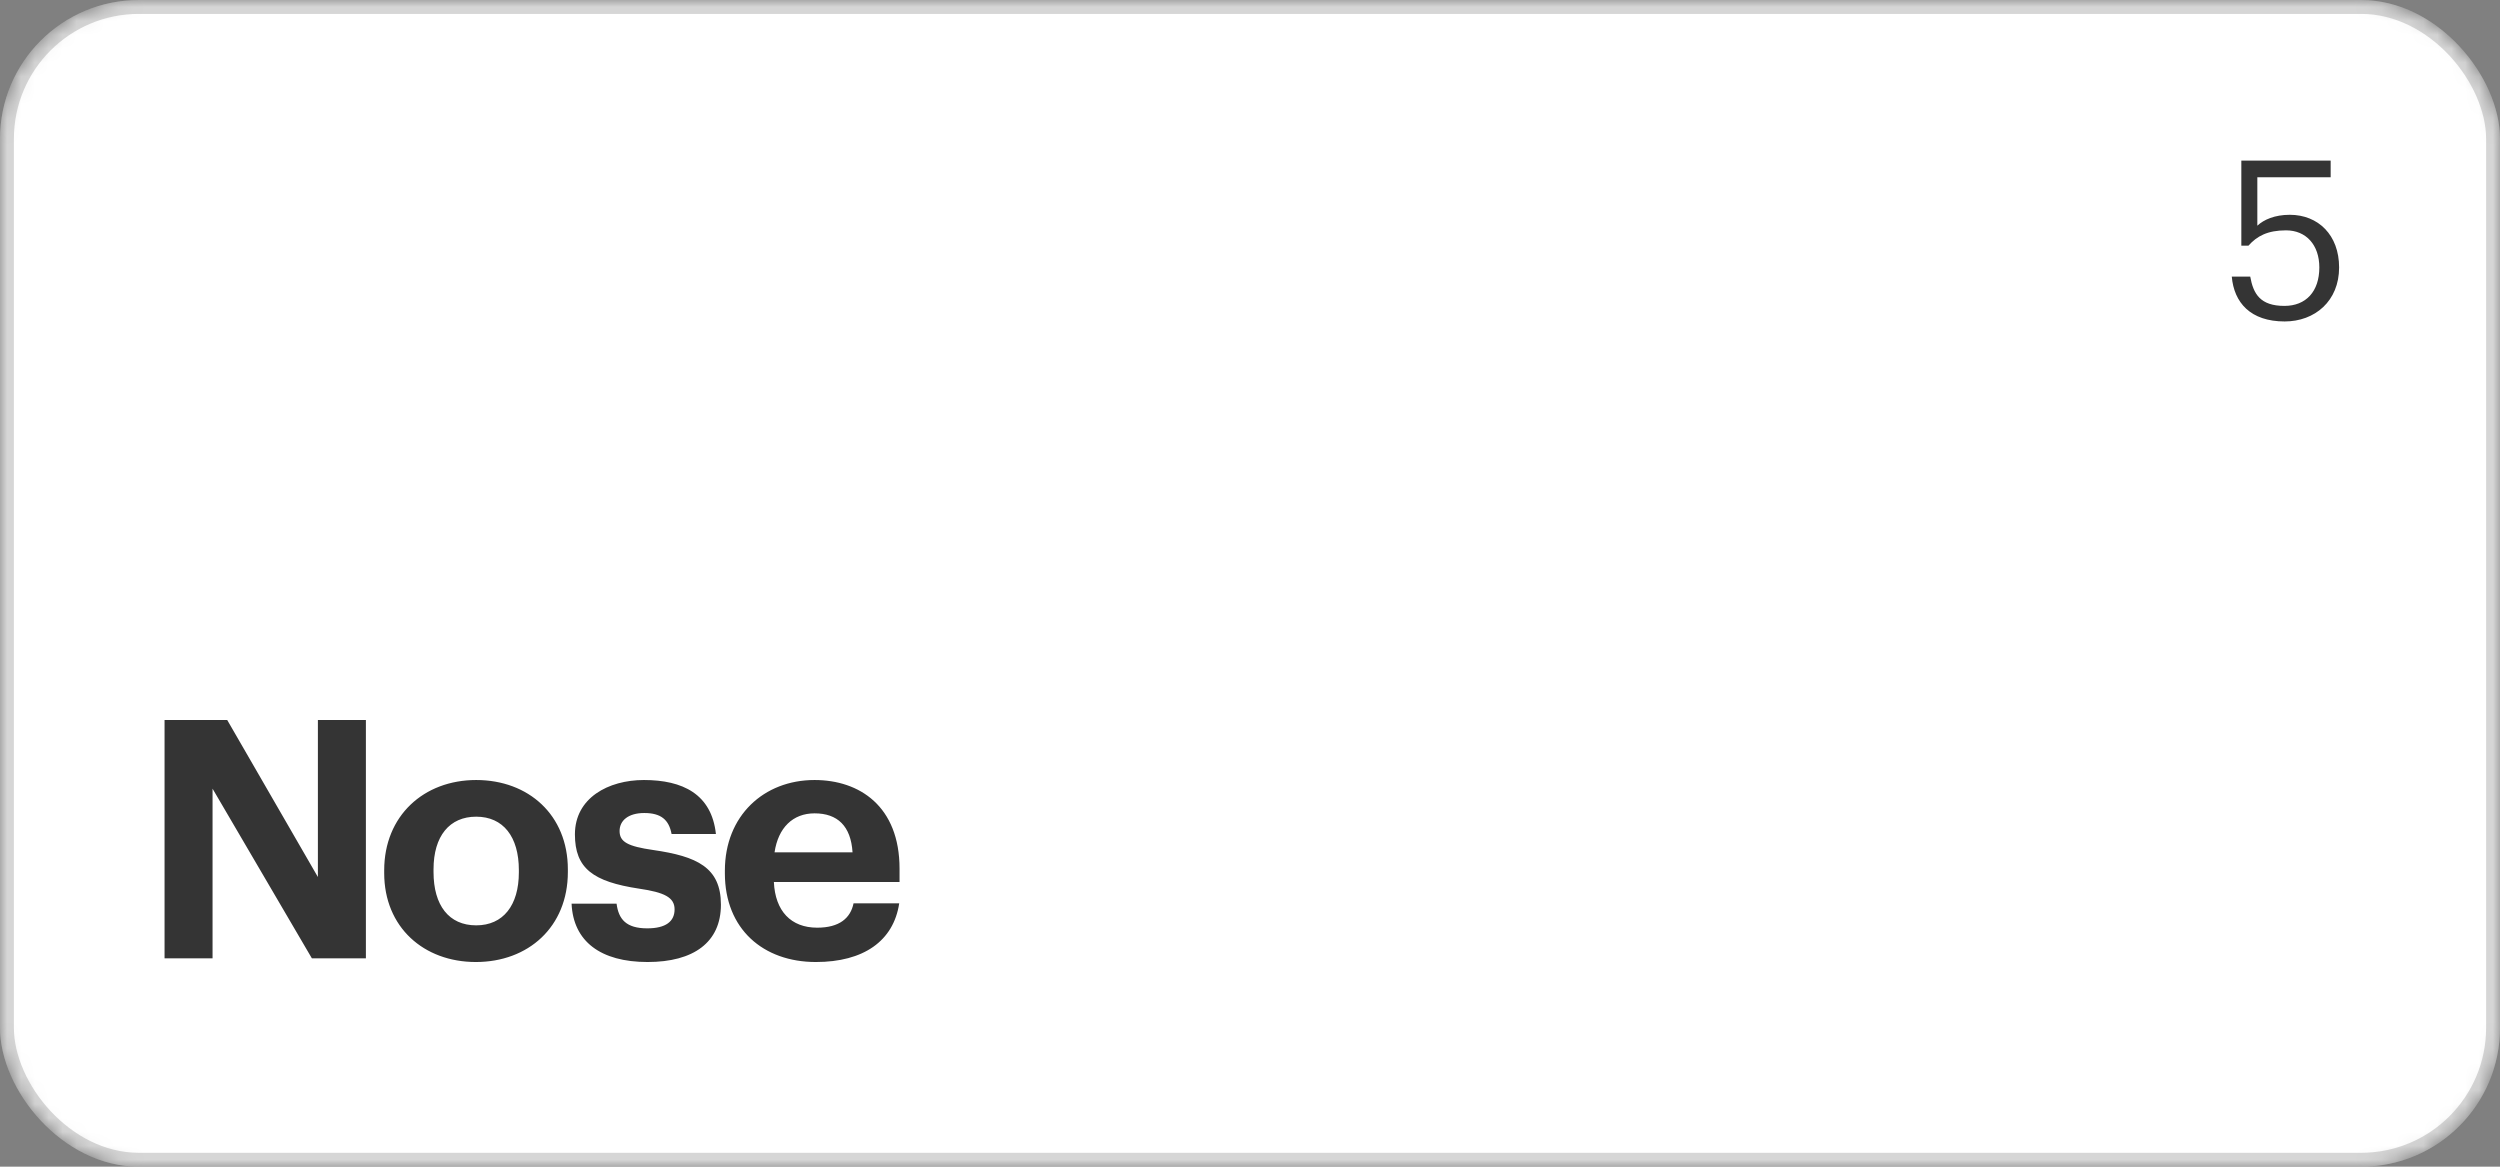 <?xml version="1.0" encoding="UTF-8"?> <svg xmlns="http://www.w3.org/2000/svg" width="180" height="84" viewBox="0 0 180 84" fill="none"><rect x="0" y="0" width="180" height="84" fill="#808080" stroke="none"/> <mask id="mask0_115_318" style="mask-type:alpha" maskUnits="userSpaceOnUse" x="0" y="0" width="180" height="85"> <rect x="0.5" y="0.501" width="179" height="83" rx="9.5" fill="white" stroke="#DEDEDE"></rect> </mask> <g mask="url(#mask0_115_318)"> <rect y="0.001" width="180" height="84" rx="10" fill="white"></rect> <rect x="0.5" y="0.501" width="179" height="83" rx="9.5" stroke="#343434" stroke-opacity="0.2"></rect> </g> <path d="M164.496 23.145C162.032 23.145 160.848 21.785 160.688 19.913H162.016C162.24 21.161 162.736 22.025 164.48 22.025C166.032 22.025 166.992 20.985 166.992 19.257C166.992 17.641 166.048 16.585 164.592 16.585C163.264 16.585 162.496 17.001 161.888 17.689H161.376V11.561H167.808V12.761H162.528V16.249C162.992 15.817 163.776 15.465 164.864 15.465C166.912 15.465 168.416 16.921 168.416 19.257C168.416 21.673 166.672 23.145 164.496 23.145Z" fill="#343434"></path> <path d="M11.848 69.001V51.841H16.36L22.888 63.145V51.841H26.344V69.001H22.456L15.304 56.785V69.001H11.848ZM34.262 69.265C30.518 69.265 27.662 66.769 27.662 62.857V62.665C27.662 58.729 30.518 56.161 34.286 56.161C38.054 56.161 40.886 58.681 40.886 62.593V62.785C40.886 66.745 38.03 69.265 34.262 69.265ZM34.286 66.625C36.23 66.625 37.358 65.185 37.358 62.809V62.641C37.358 60.241 36.23 58.801 34.286 58.801C32.366 58.801 31.214 60.193 31.214 62.593V62.785C31.214 65.185 32.318 66.625 34.286 66.625ZM46.626 69.265C43.242 69.265 41.274 67.777 41.154 65.065H44.394C44.538 66.193 45.09 66.841 46.602 66.841C47.946 66.841 48.57 66.337 48.57 65.473C48.57 64.609 47.826 64.249 46.026 63.985C42.69 63.481 41.394 62.521 41.394 60.073C41.394 57.457 43.794 56.161 46.362 56.161C49.146 56.161 51.234 57.169 51.546 60.049H48.354C48.162 59.017 47.586 58.537 46.386 58.537C45.258 58.537 44.61 59.065 44.61 59.833C44.61 60.625 45.21 60.937 47.034 61.201C50.178 61.657 51.906 62.449 51.906 65.137C51.906 67.849 49.938 69.265 46.626 69.265ZM58.743 69.265C54.951 69.265 52.191 66.889 52.191 62.881V62.689C52.191 58.729 54.999 56.161 58.647 56.161C61.887 56.161 64.767 58.057 64.767 62.545V63.505H55.719C55.815 65.593 56.943 66.793 58.839 66.793C60.447 66.793 61.239 66.097 61.455 65.041H64.743C64.335 67.753 62.175 69.265 58.743 69.265ZM55.767 61.369H61.383C61.263 59.473 60.303 58.561 58.647 58.561C57.087 58.561 56.031 59.593 55.767 61.369Z" fill="#343434"></path> </svg> 